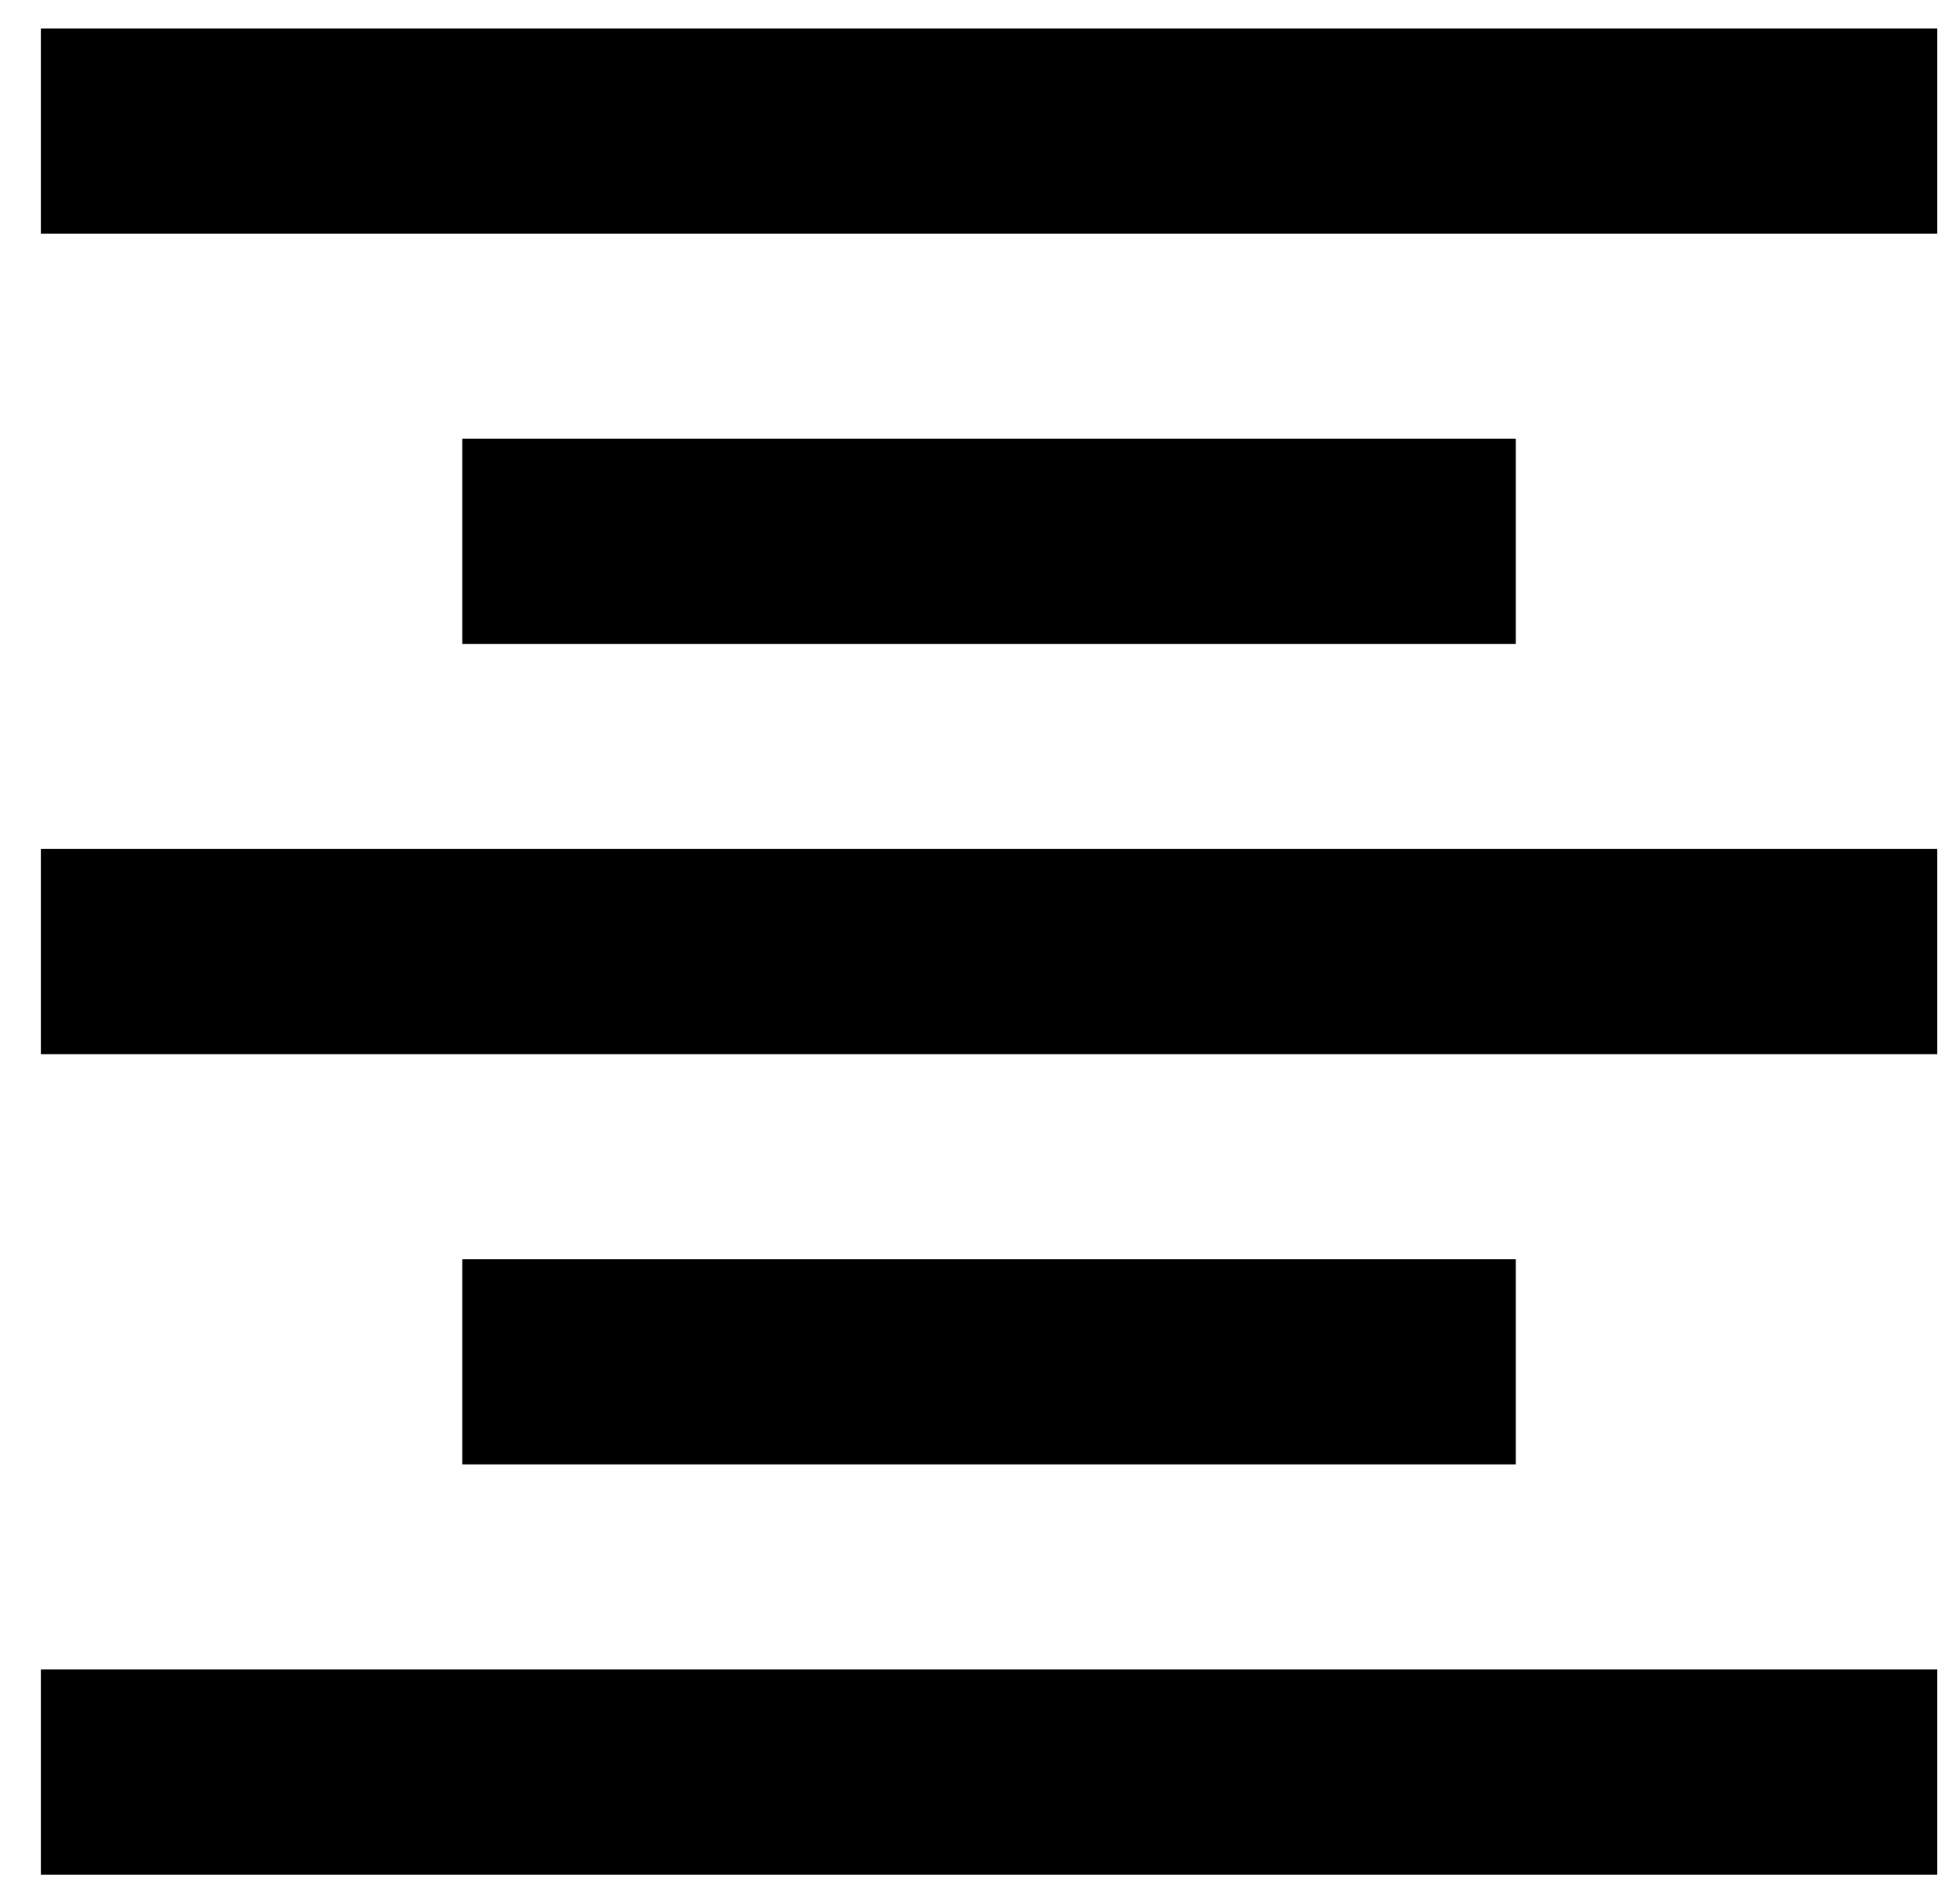 <svg width="32" height="31" viewBox="0 0 32 31" xmlns="http://www.w3.org/2000/svg">
<path d="M7.547 20.558V23.906H24.748V20.558H7.547ZM0.667 30.604H31.629V27.255H0.667V30.604ZM0.667 17.209H31.629V13.86H0.667V17.209ZM7.547 7.163V10.512H24.748V7.163H7.547ZM0.667 0.466V3.814H31.629V0.466H0.667Z" />
</svg>
